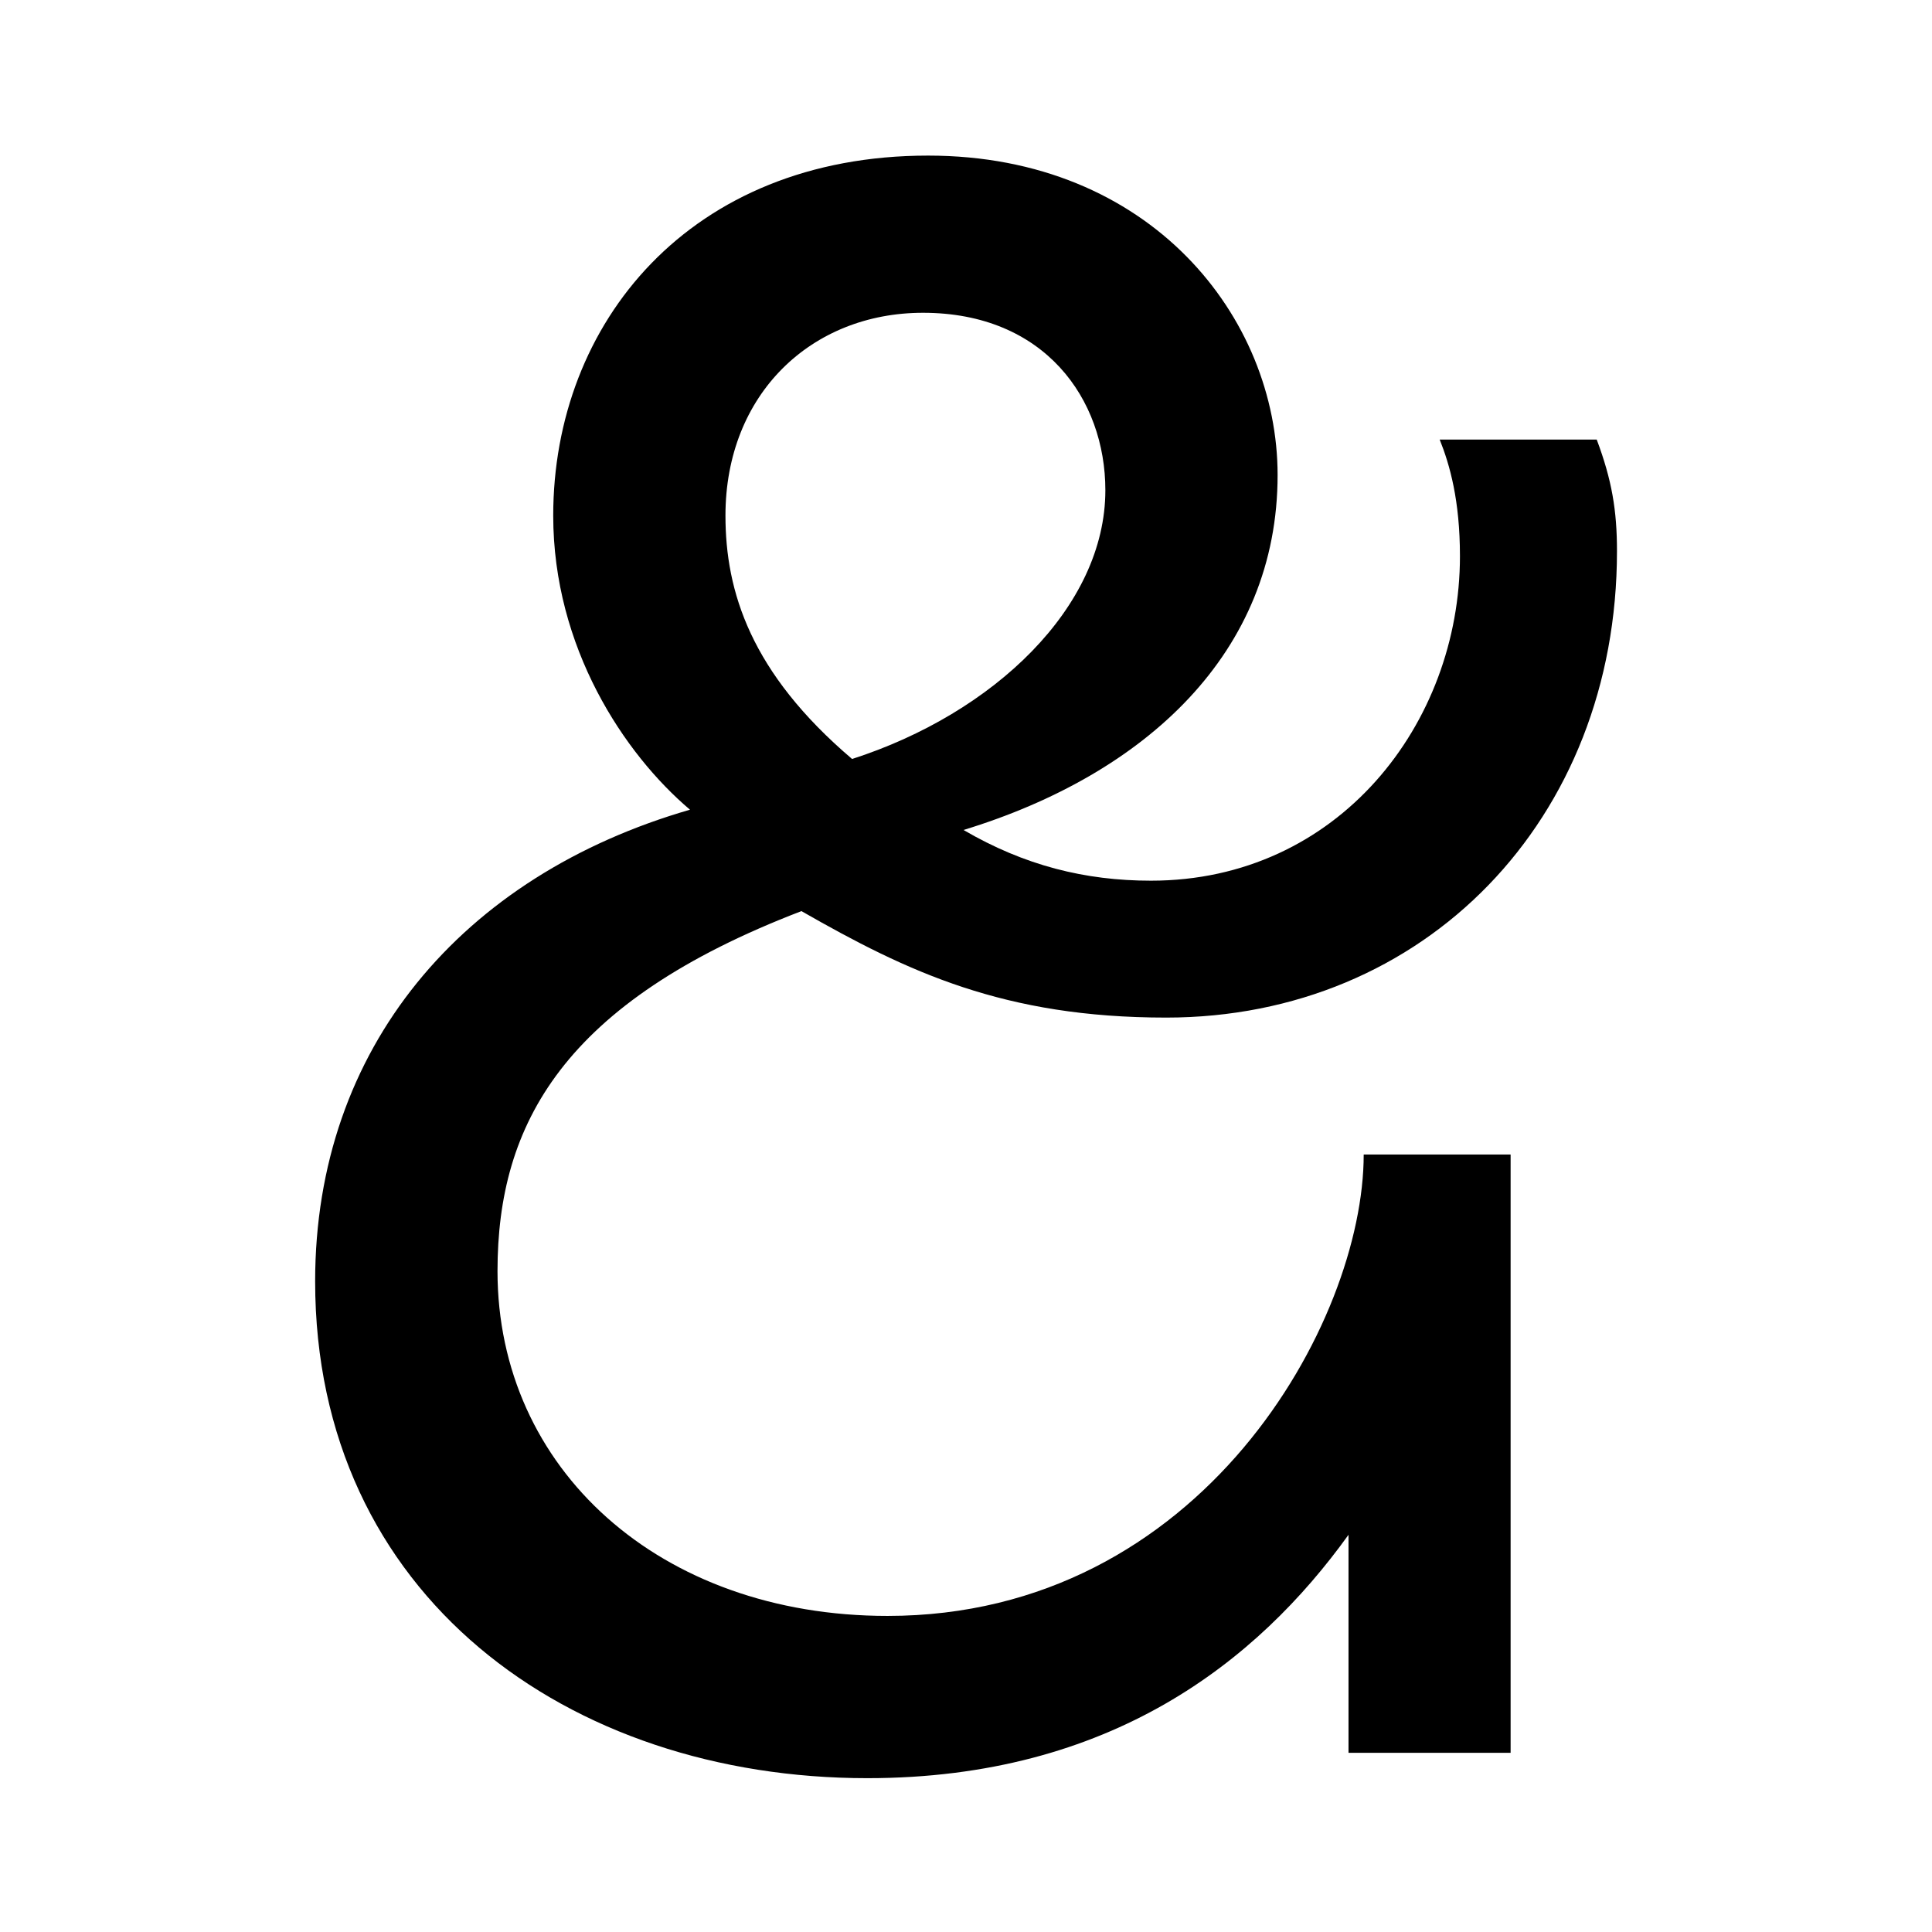 <svg xmlns="http://www.w3.org/2000/svg" xmlns:xlink="http://www.w3.org/1999/xlink" width="512" viewBox="0 0 384 384" height="512" preserveAspectRatio="xMidYMid meet"><defs><clipPath id="4a06fd0661"><path d="M 62.637 30.926 L 321.387 30.926 L 321.387 353.426 L 62.637 353.426 Z M 62.637 30.926 " clip-rule="nonzero"></path></clipPath></defs><g clip-path="url(#4a06fd0661)"><path fill="#000000" d="M 176.406 321.176 C 131.102 321.176 98.883 291.949 98.883 252.645 C 98.883 223.418 111.973 199.23 159.293 181.09 C 180.434 193.184 199.562 202.254 231.781 202.254 C 283.129 202.254 321.387 162.949 321.387 109.535 C 321.387 101.473 320.383 95.426 317.359 87.363 L 286.148 87.363 C 288.164 92.402 290.176 99.457 290.176 110.543 C 290.176 143.801 266.012 175.043 228.762 175.043 C 215.672 175.043 203.59 172.02 191.508 164.965 C 227.754 153.879 253.934 129.691 253.934 94.418 C 253.934 63.176 228.762 30.926 184.461 30.926 C 137.141 30.926 109.957 64.184 109.957 102.48 C 109.957 128.684 124.055 149.848 137.141 160.934 C 91.836 174.035 62.637 208.301 62.637 254.66 C 62.637 317.145 112.977 353.426 172.379 353.426 C 220.707 353.426 249.906 330.246 268.027 305.051 L 268.027 348.387 L 300.246 348.387 L 300.246 229.465 L 271.047 229.465 C 271.047 262.723 238.828 321.176 176.406 321.176 Z M 183.453 62.168 C 207.617 62.168 219.699 79.301 219.699 97.441 C 219.699 120.621 197.551 141.785 169.359 150.855 C 149.223 133.723 144.191 117.598 144.191 102.48 C 144.191 78.293 161.305 62.168 183.453 62.168 Z M 183.453 62.168 " fill-opacity="1" fill-rule="nonzero"></path></g></svg>